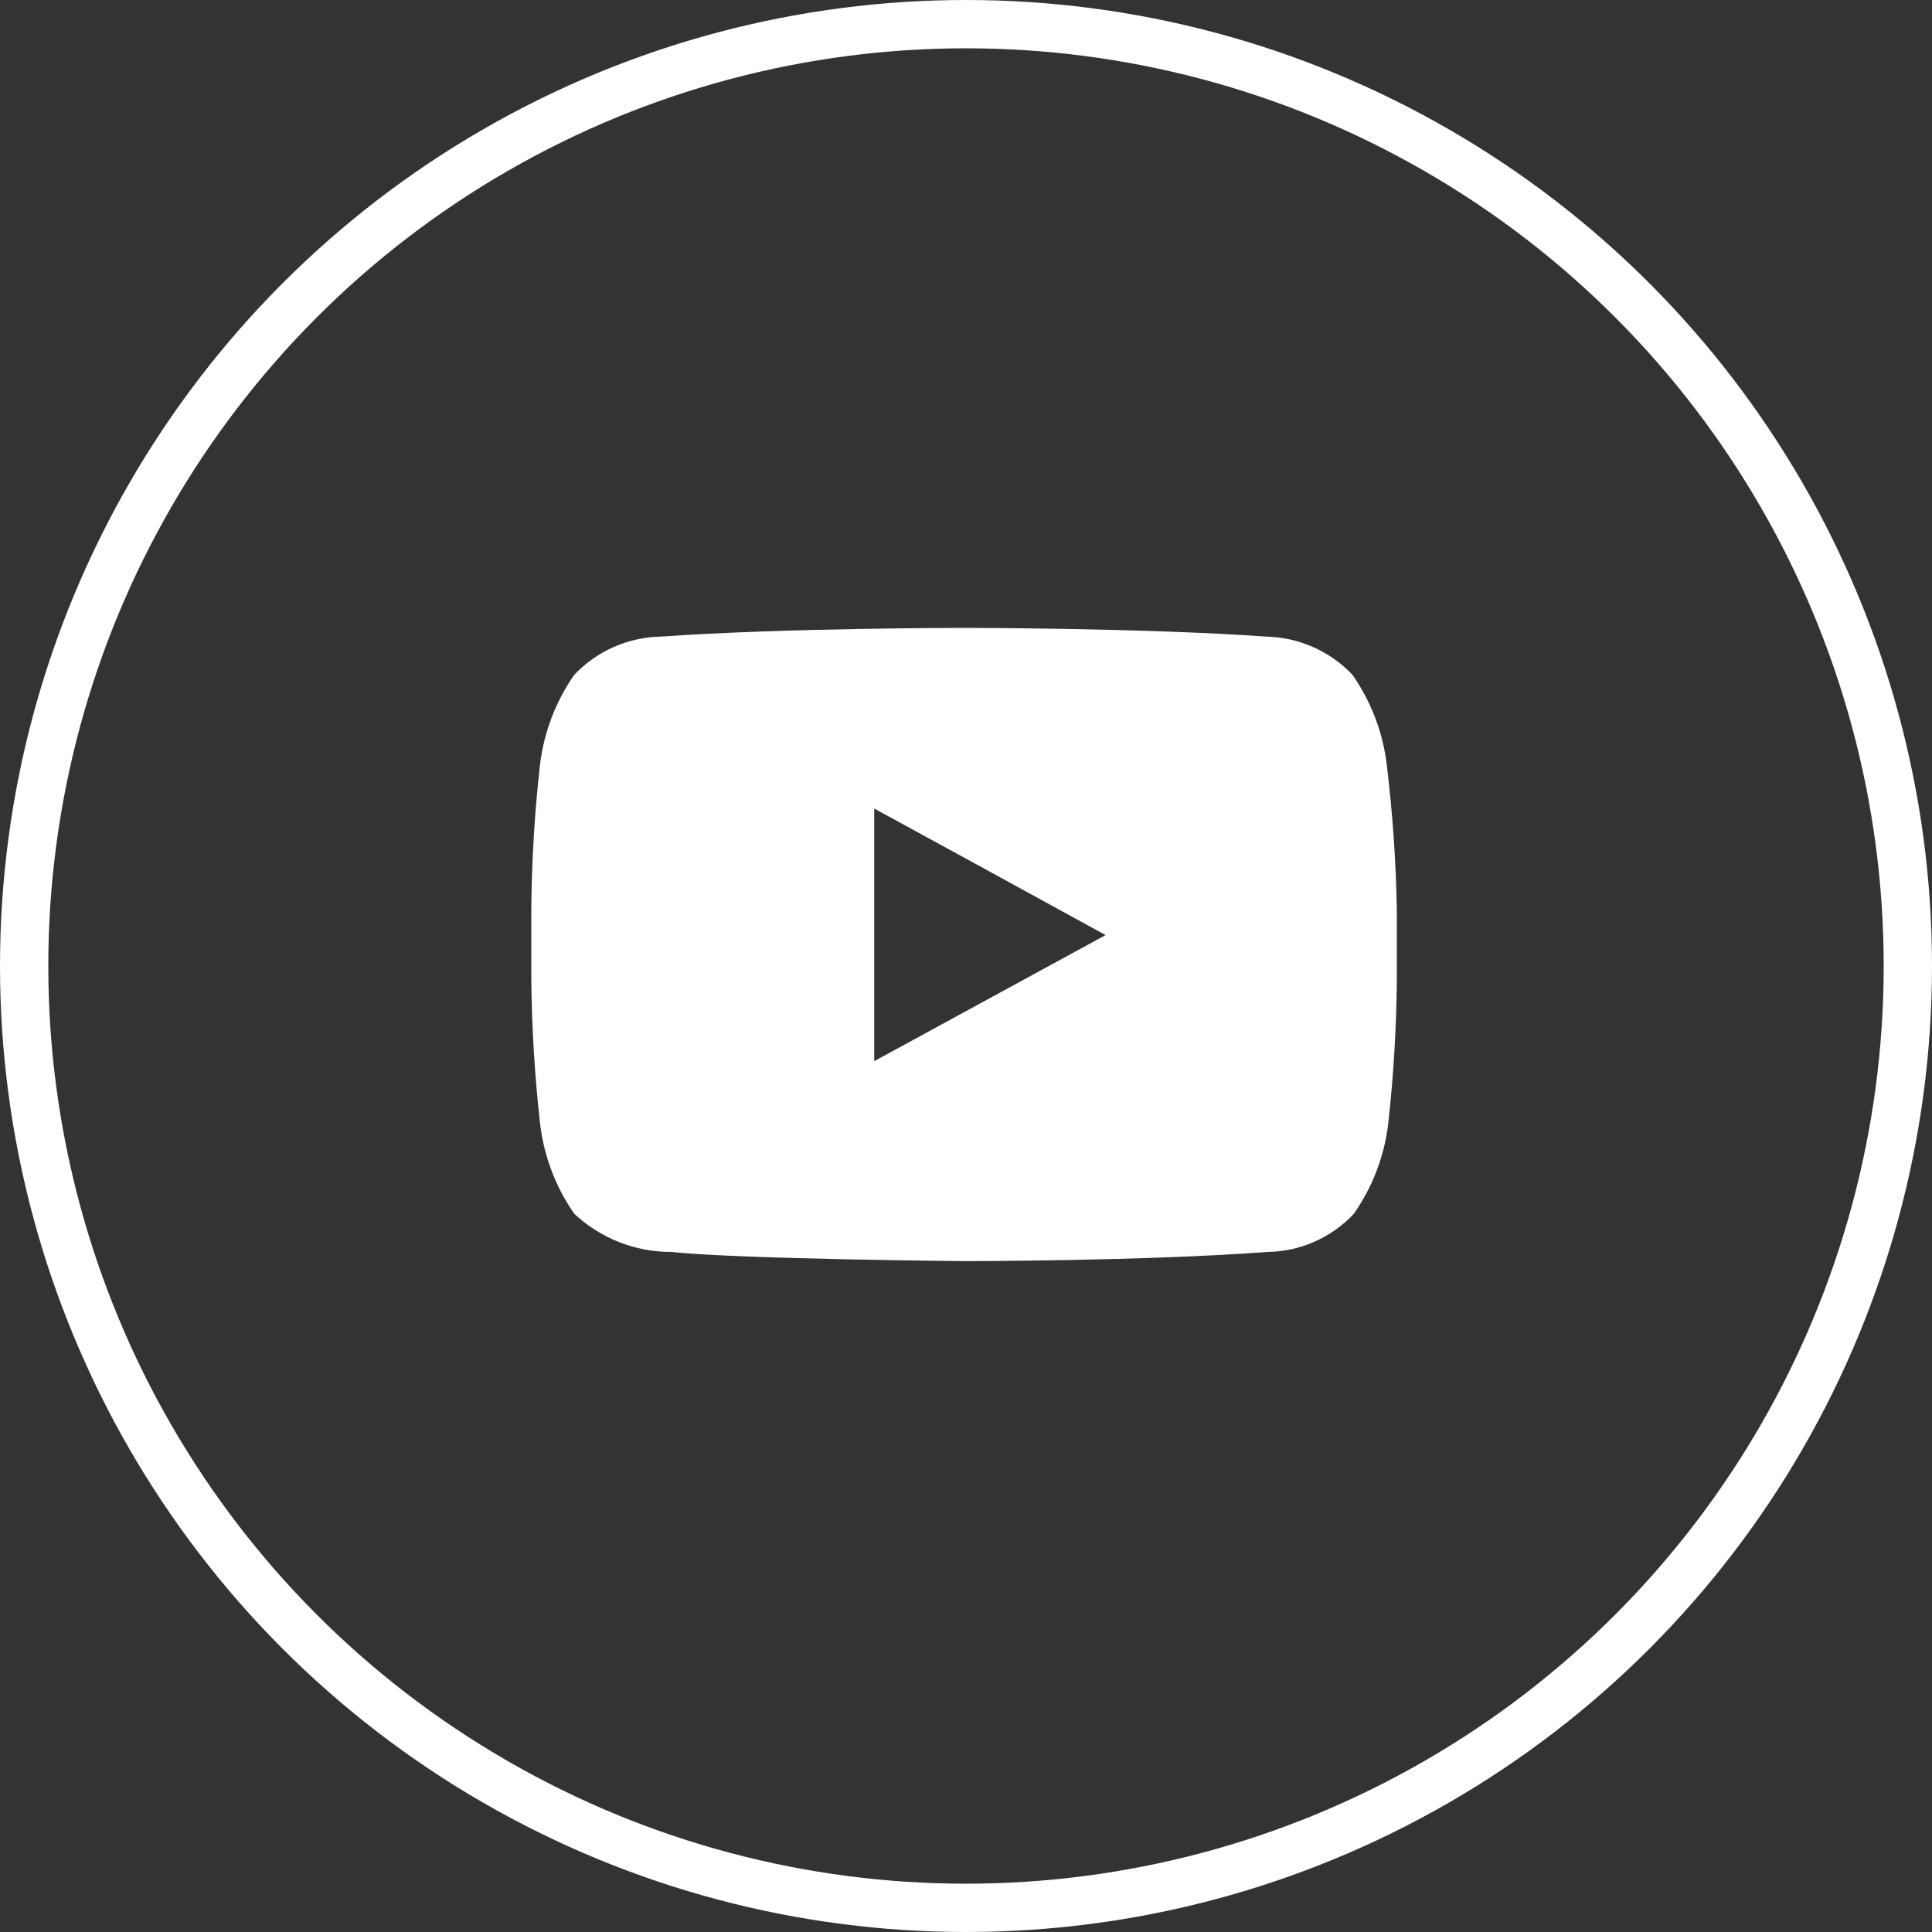 <svg width="40" height="40" viewBox="0 0 40 40" fill="none" xmlns="http://www.w3.org/2000/svg">
<rect x="0" y="0" width="40" height="40" fill="#333333" stroke="none"/>
<circle cx="20" cy="20" r="19.5" stroke="white"/>
<path d="M28.71 15.82C28.628 15.155 28.384 14.519 28 13.97C27.769 13.726 27.491 13.531 27.184 13.396C26.877 13.26 26.546 13.187 26.21 13.18C23.7 13 19.95 13 19.95 13C19.95 13 16.2 13 13.69 13.18C13.352 13.185 13.02 13.258 12.71 13.394C12.401 13.53 12.123 13.725 11.89 13.97C11.505 14.523 11.261 15.161 11.18 15.83C11.068 16.826 11.008 17.828 11 18.83V20.25C11.008 21.252 11.069 22.254 11.18 23.25C11.257 23.926 11.501 24.572 11.89 25.13C12.432 25.637 13.147 25.92 13.89 25.92C15.32 26.07 19.98 26.11 19.98 26.11C19.98 26.11 23.73 26.11 26.24 25.92C26.576 25.916 26.908 25.844 27.216 25.708C27.523 25.572 27.8 25.376 28.03 25.13C28.414 24.581 28.658 23.945 28.74 23.28C28.851 22.284 28.912 21.282 28.92 20.28V18.84C28.902 17.83 28.832 16.822 28.71 15.82ZM22.89 19.36L18.1 21.97V16.74L20.28 17.93L22.89 19.36Z" fill="white"/>
</svg>
